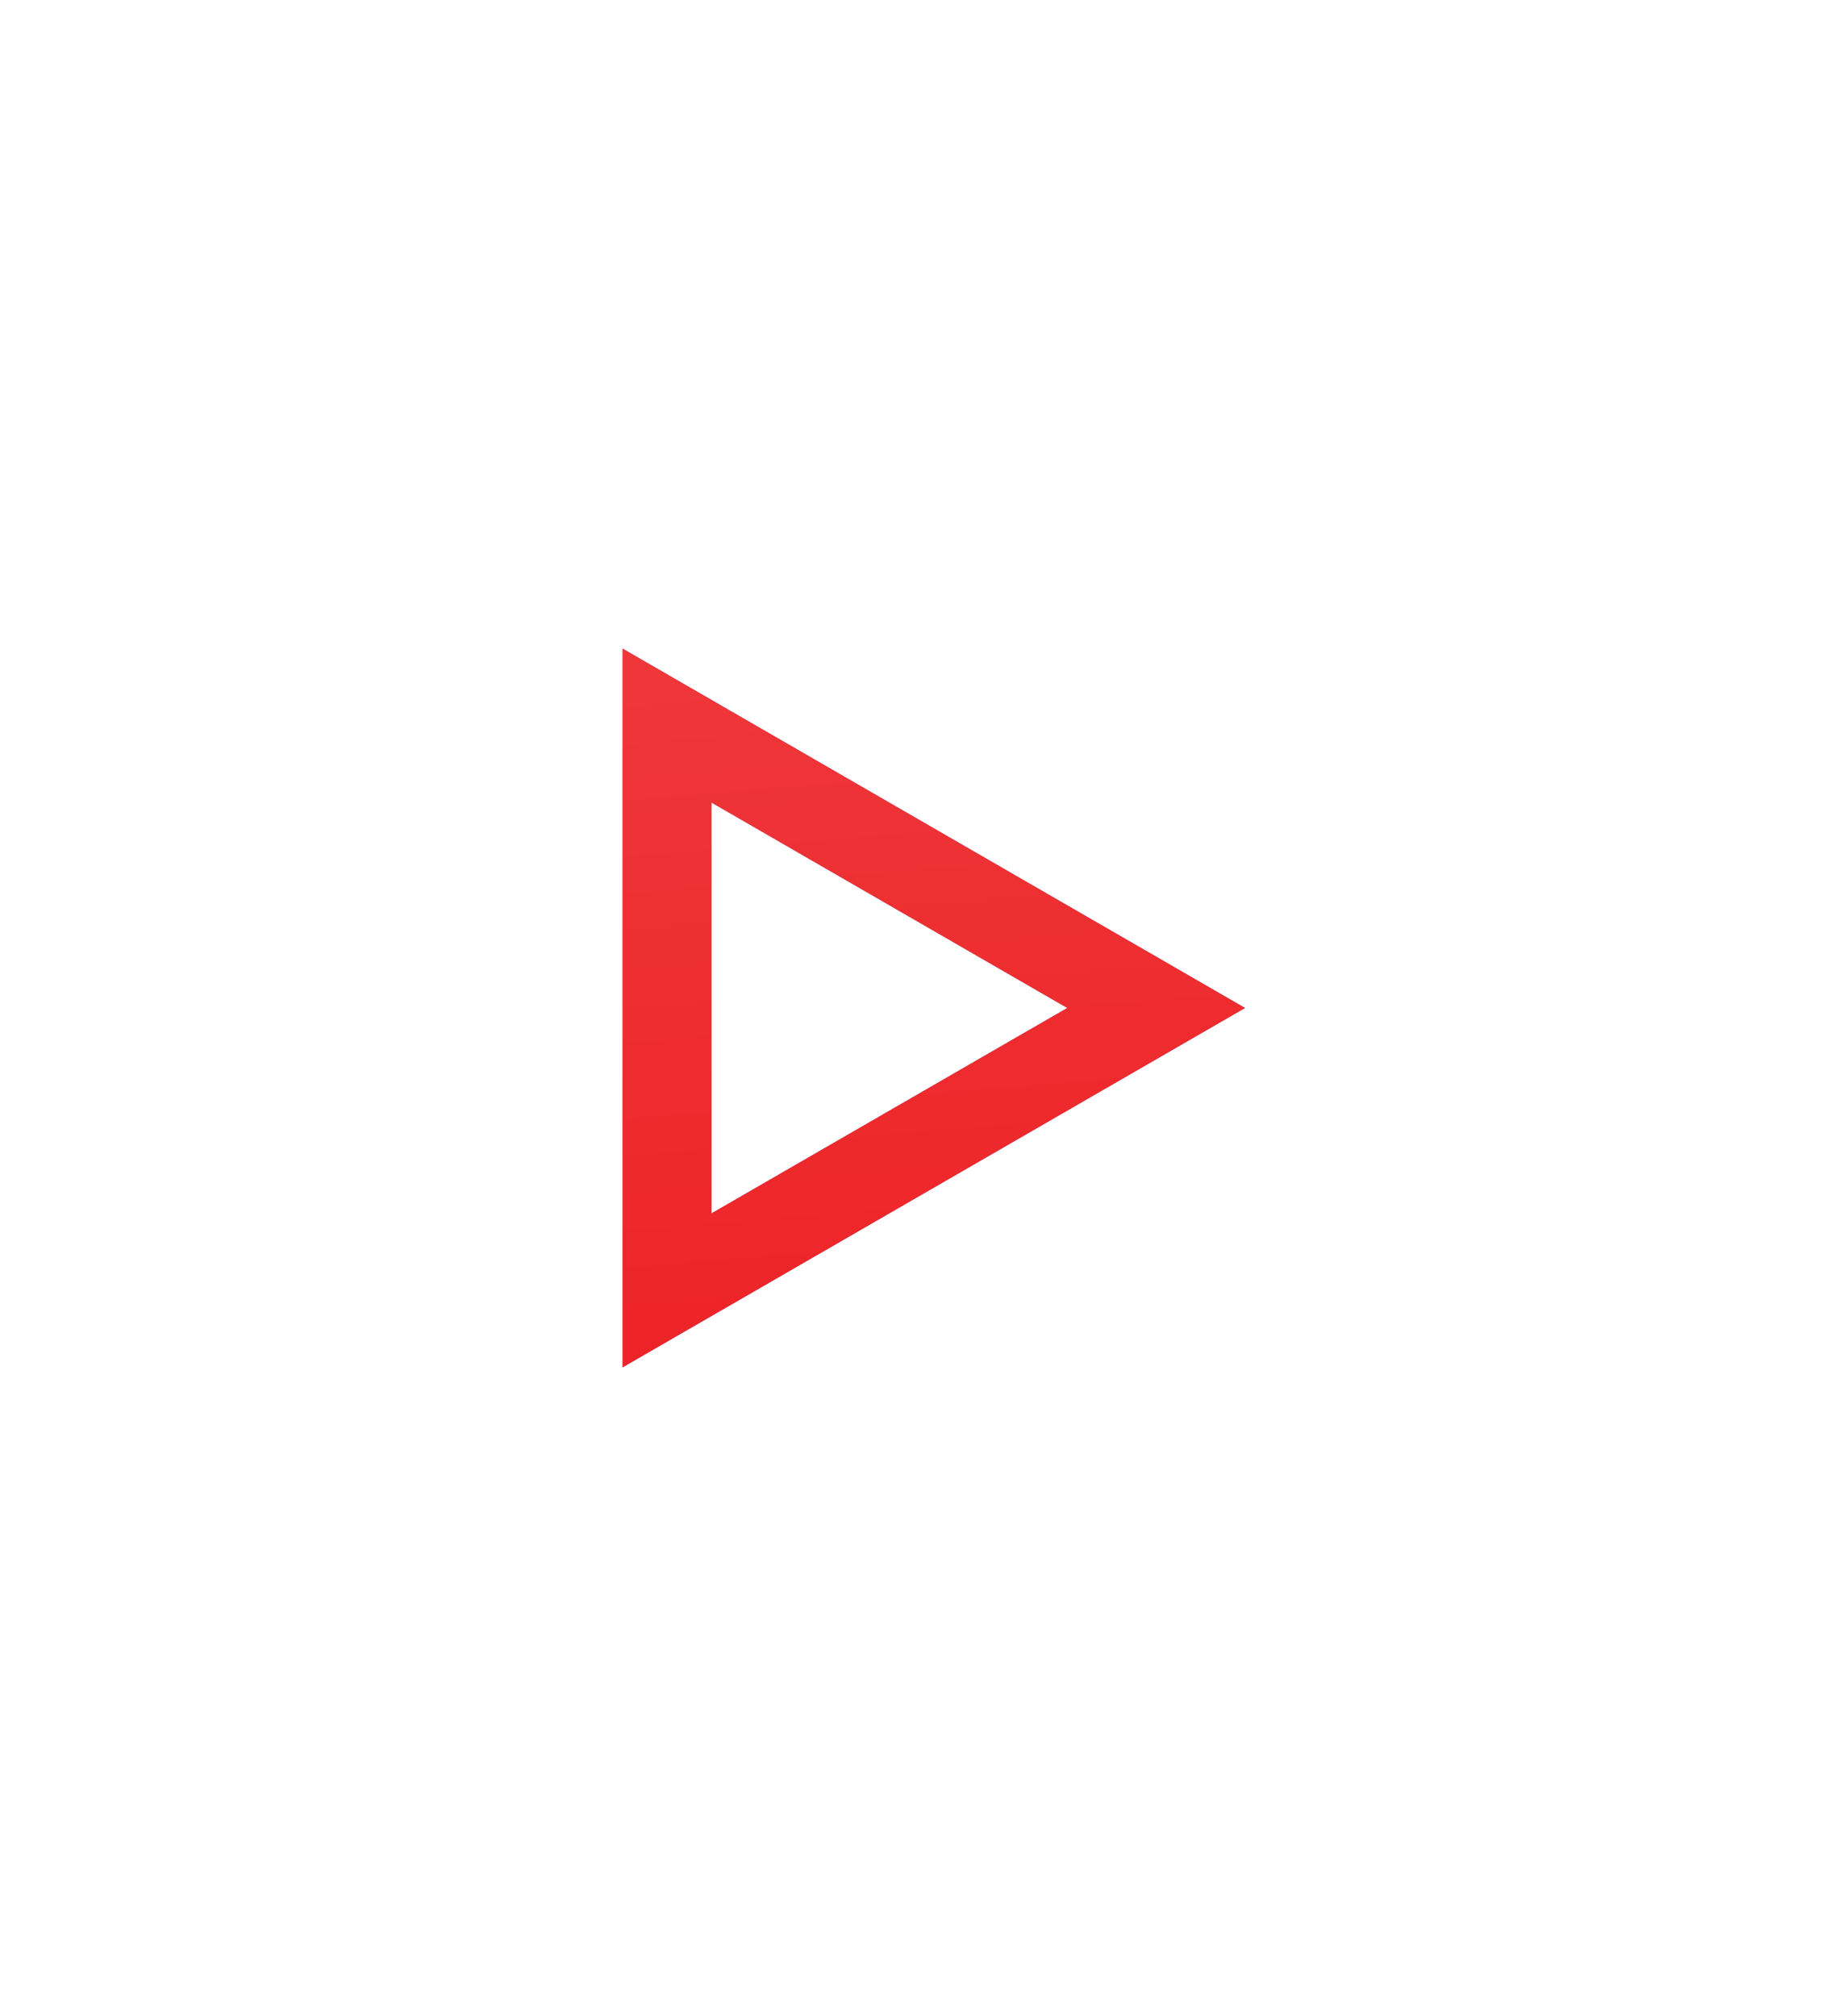 <?xml version="1.0" encoding="UTF-8"?> <svg xmlns="http://www.w3.org/2000/svg" width="31" height="34" viewBox="0 0 31 34" fill="none"> <g filter="url(#filter0_d)"> <path d="M21 17L10.5 23.062L10.5 10.938L21 17Z" fill="white"></path> <path d="M11.25 12.237L19.5 17L11.25 21.763L11.25 12.237Z" stroke="#7B95D7" stroke-width="1.5"></path> <path d="M11.25 12.237L19.5 17L11.25 21.763L11.25 12.237Z" stroke="url(#paint0_linear)" stroke-width="1.5"></path> </g> <defs> <filter id="filter0_d" x="0.5" y="0.938" width="30.5" height="32.124" filterUnits="userSpaceOnUse" color-interpolation-filters="sRGB"> <feFlood flood-opacity="0" result="BackgroundImageFix"></feFlood> <feColorMatrix in="SourceAlpha" type="matrix" values="0 0 0 0 0 0 0 0 0 0 0 0 0 0 0 0 0 0 127 0"></feColorMatrix> <feOffset></feOffset> <feGaussianBlur stdDeviation="5"></feGaussianBlur> <feColorMatrix type="matrix" values="0 0 0 0 0.937 0 0 0 0 0.216 0 0 0 0 0.227 0 0 0 0.65 0"></feColorMatrix> <feBlend mode="normal" in2="BackgroundImageFix" result="effect1_dropShadow"></feBlend> <feBlend mode="normal" in="SourceGraphic" in2="effect1_dropShadow" result="shape"></feBlend> </filter> <linearGradient id="paint0_linear" x1="21" y1="24" x2="19.761" y2="8.95" gradientUnits="userSpaceOnUse"> <stop stop-color="#ED2124"></stop> <stop offset="1" stop-color="#EF393C"></stop> </linearGradient> </defs> </svg> 